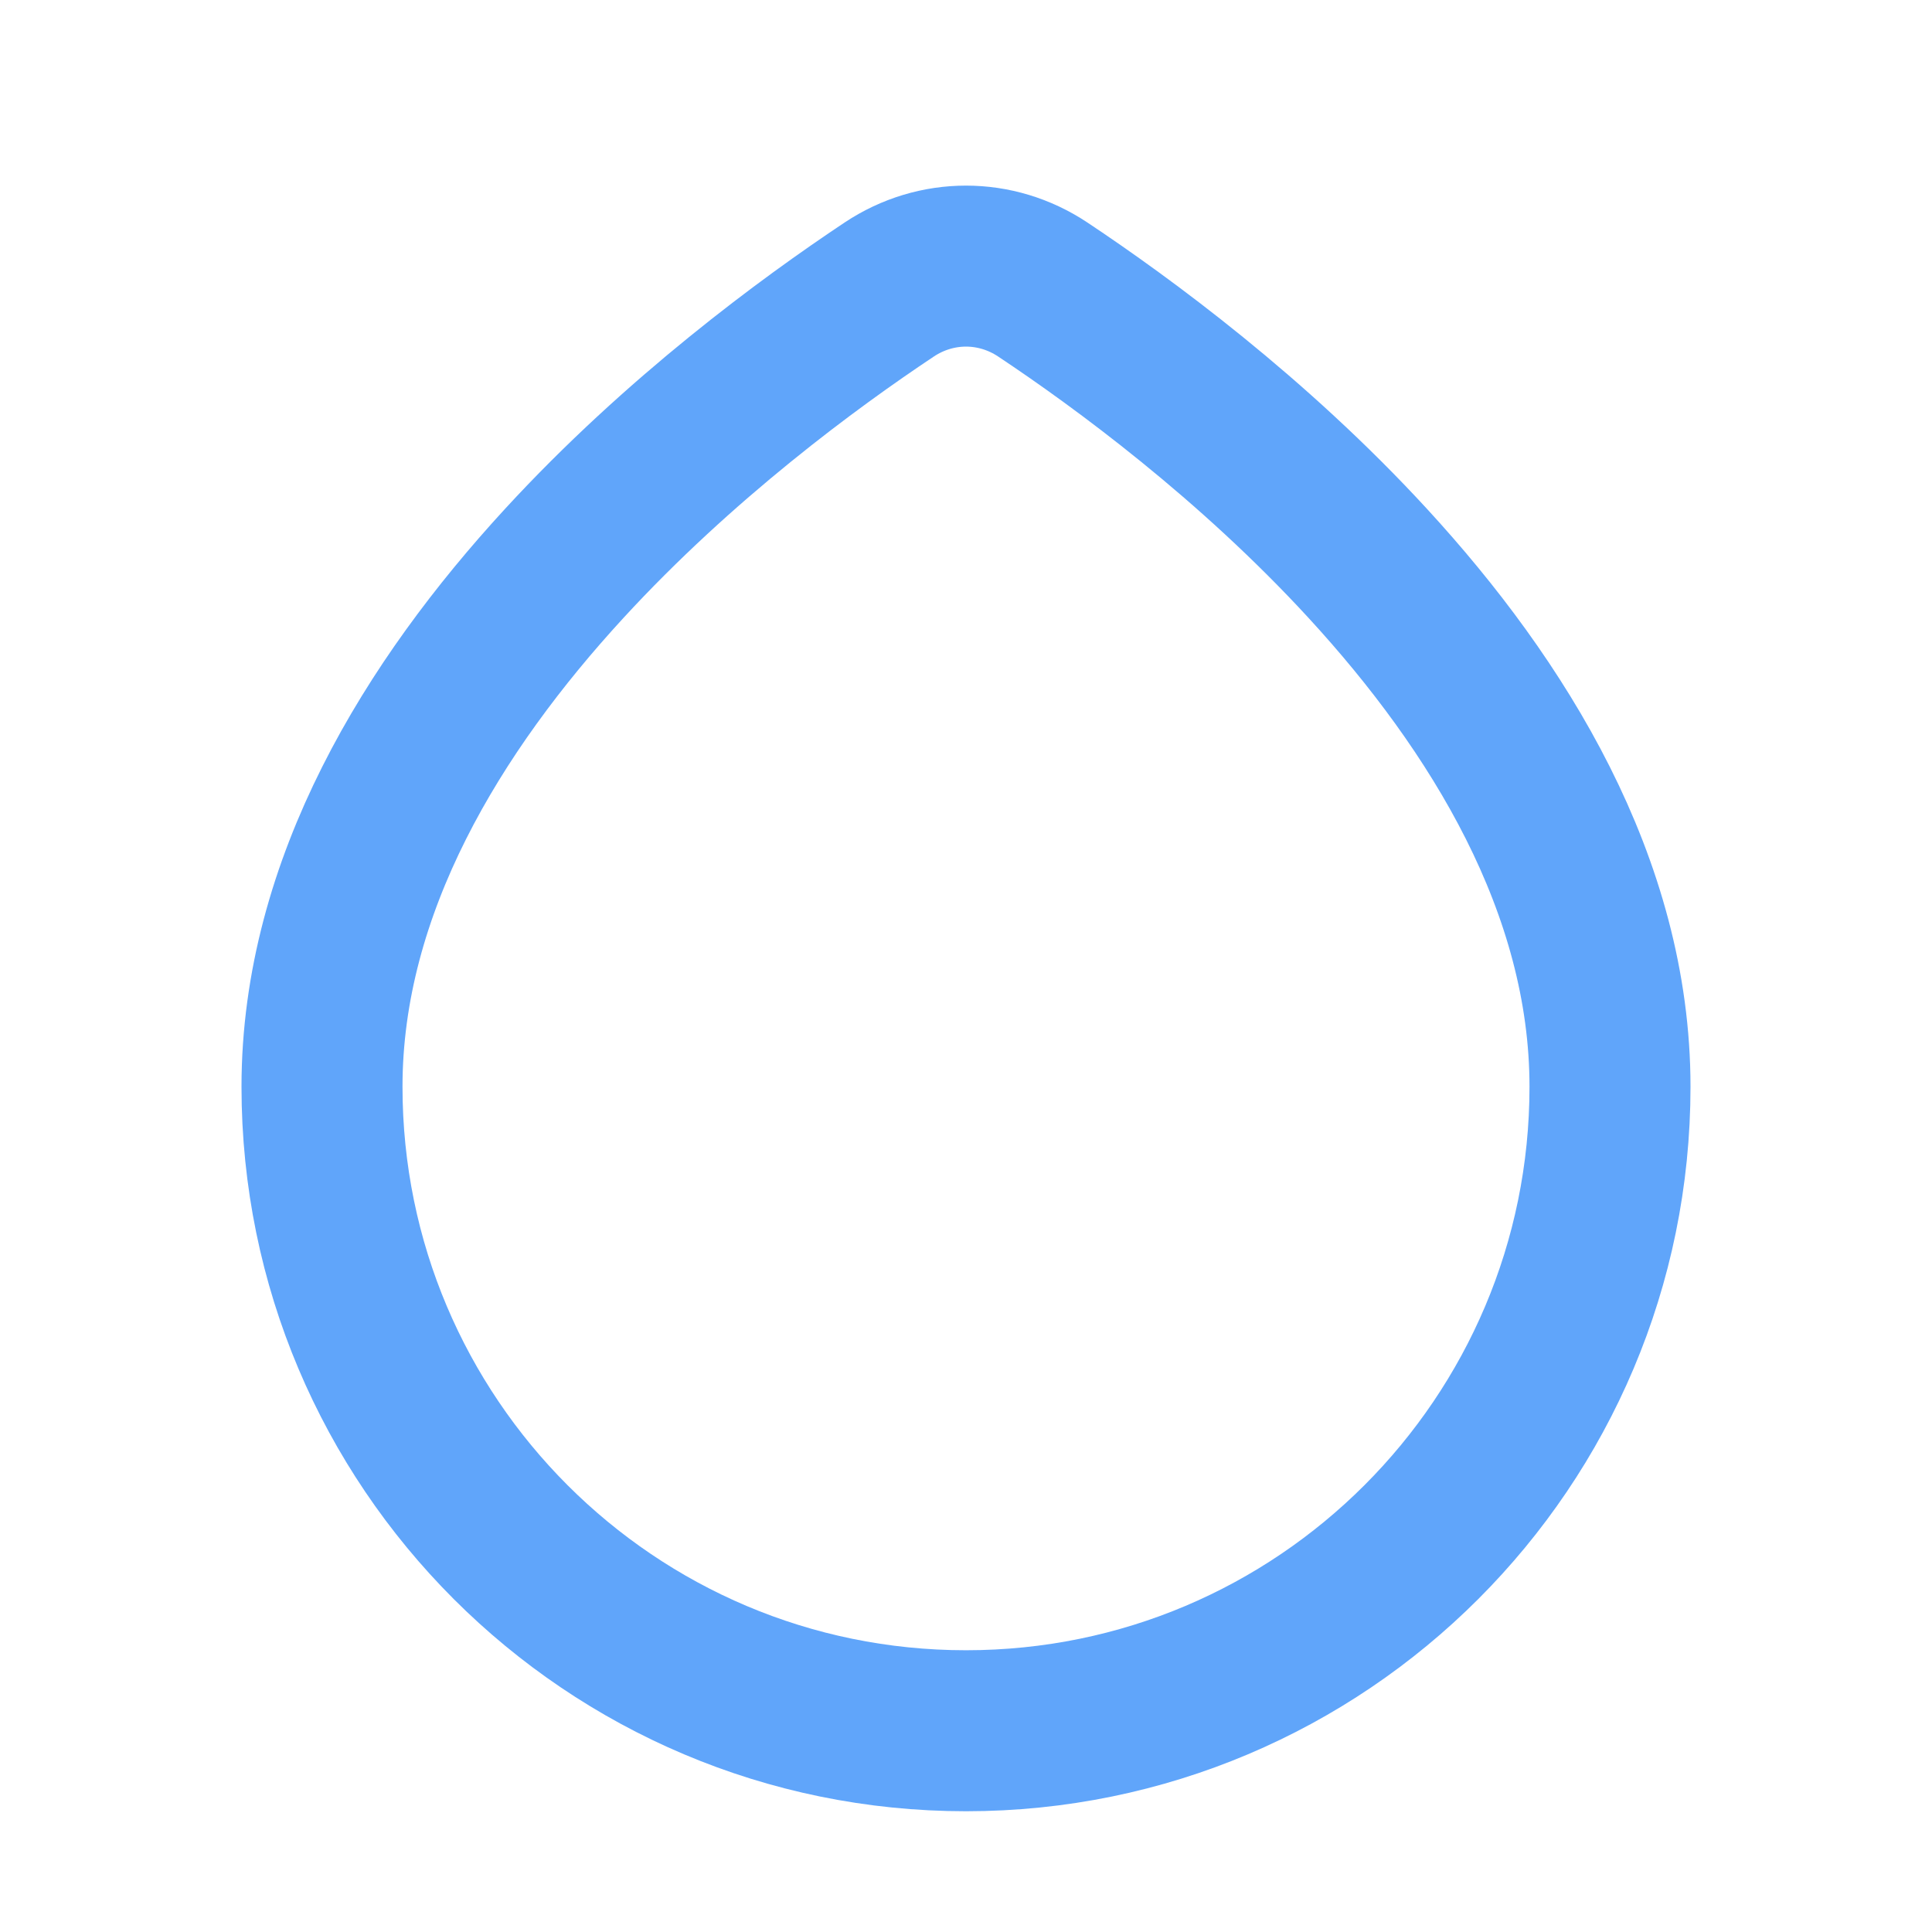 <svg viewBox="0 0 24 24" fill="none" xmlns="http://www.w3.org/2000/svg">
        <path
            d="M4 13.5C4 11.001 5.388 8.762 7.008 7C8.439 5.443 10.052 4.258 11.047 3.596C11.629 3.209 12.371 3.209 12.953 3.596C13.948 4.258 15.561 5.443 16.992 7C18.612 8.762 20 11.001 20 13.5C20 17.918 16.418 21.5 12 21.5C7.582 21.5 4 17.918 4 13.5Z"
            stroke="#60a5fa" stroke-width="2" />
</svg>
